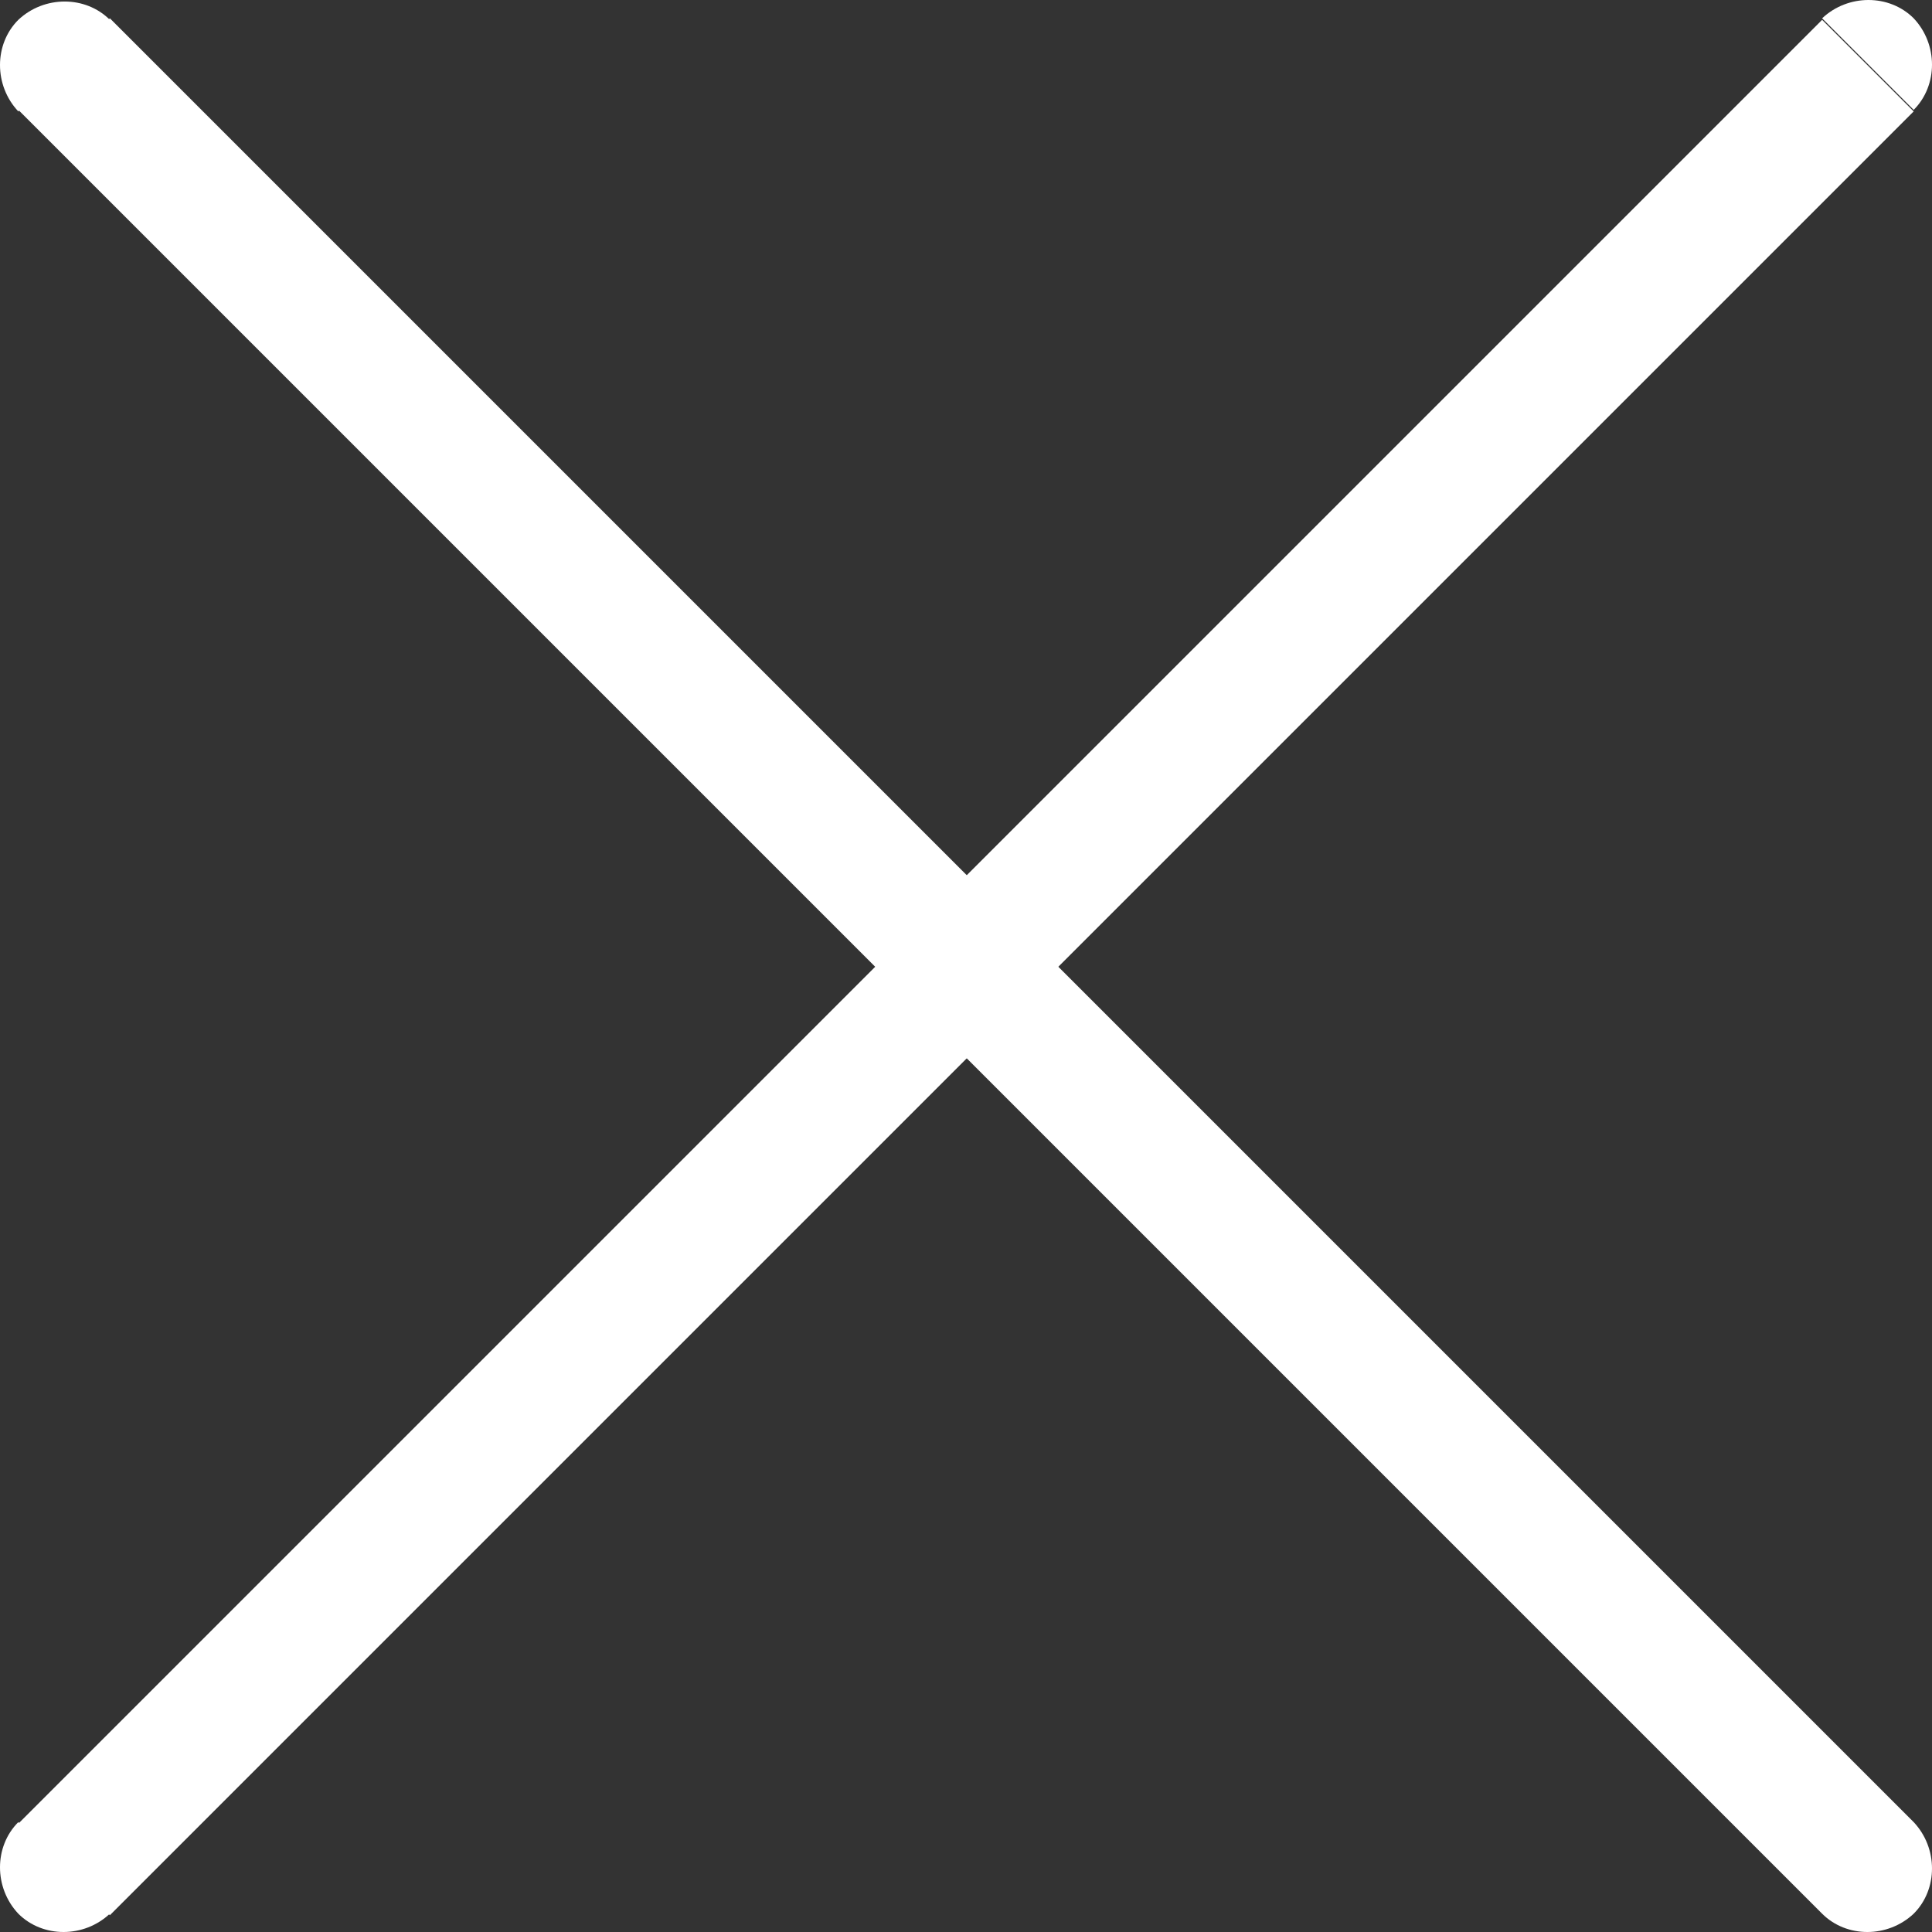 <?xml version="1.0" encoding="UTF-8"?>
<svg id="Layer_1" xmlns="http://www.w3.org/2000/svg" version="1.1" viewBox="0 0 126.6 126.6">
  <rect x="0" y="0" width="126.6" height="126.6" fill="#333333" stroke="none"/>
  <!-- Generator: Adobe Illustrator 29.6.1, SVG Export Plug-In . SVG Version: 2.1.1 Build 9)  -->
  <defs>
    <style>
      .st0 {
        fill: #fff;
      }
    </style>
  </defs>
  <path class="st0" d="M1.2,7.2l118.2,118.2,6-6L7.2,1.2S1.2,7.2,1.2,7.2ZM119.4,125.4c1.6,1.6,4.3,1.6,6,0,1.6-1.6,1.6-4.3,0-6l-6,6ZM7.2,1.3C5.6-.3,2.9-.3,1.2,1.3-.4,2.9-.4,5.6,1.2,7.3L7.2,1.3Z"/>
  <path class="st0" d="M119.4,1.3L1.2,119.5l6,6L125.4,7.3l-6-6ZM1.2,119.4c-1.6,1.6-1.6,4.3,0,6,1.6,1.6,4.3,1.6,6,0l-6-6ZM125.4,7.2c1.6-1.6,1.6-4.3,0-6-1.6-1.6-4.3-1.6-6,0l6,6Z"/>
</svg>